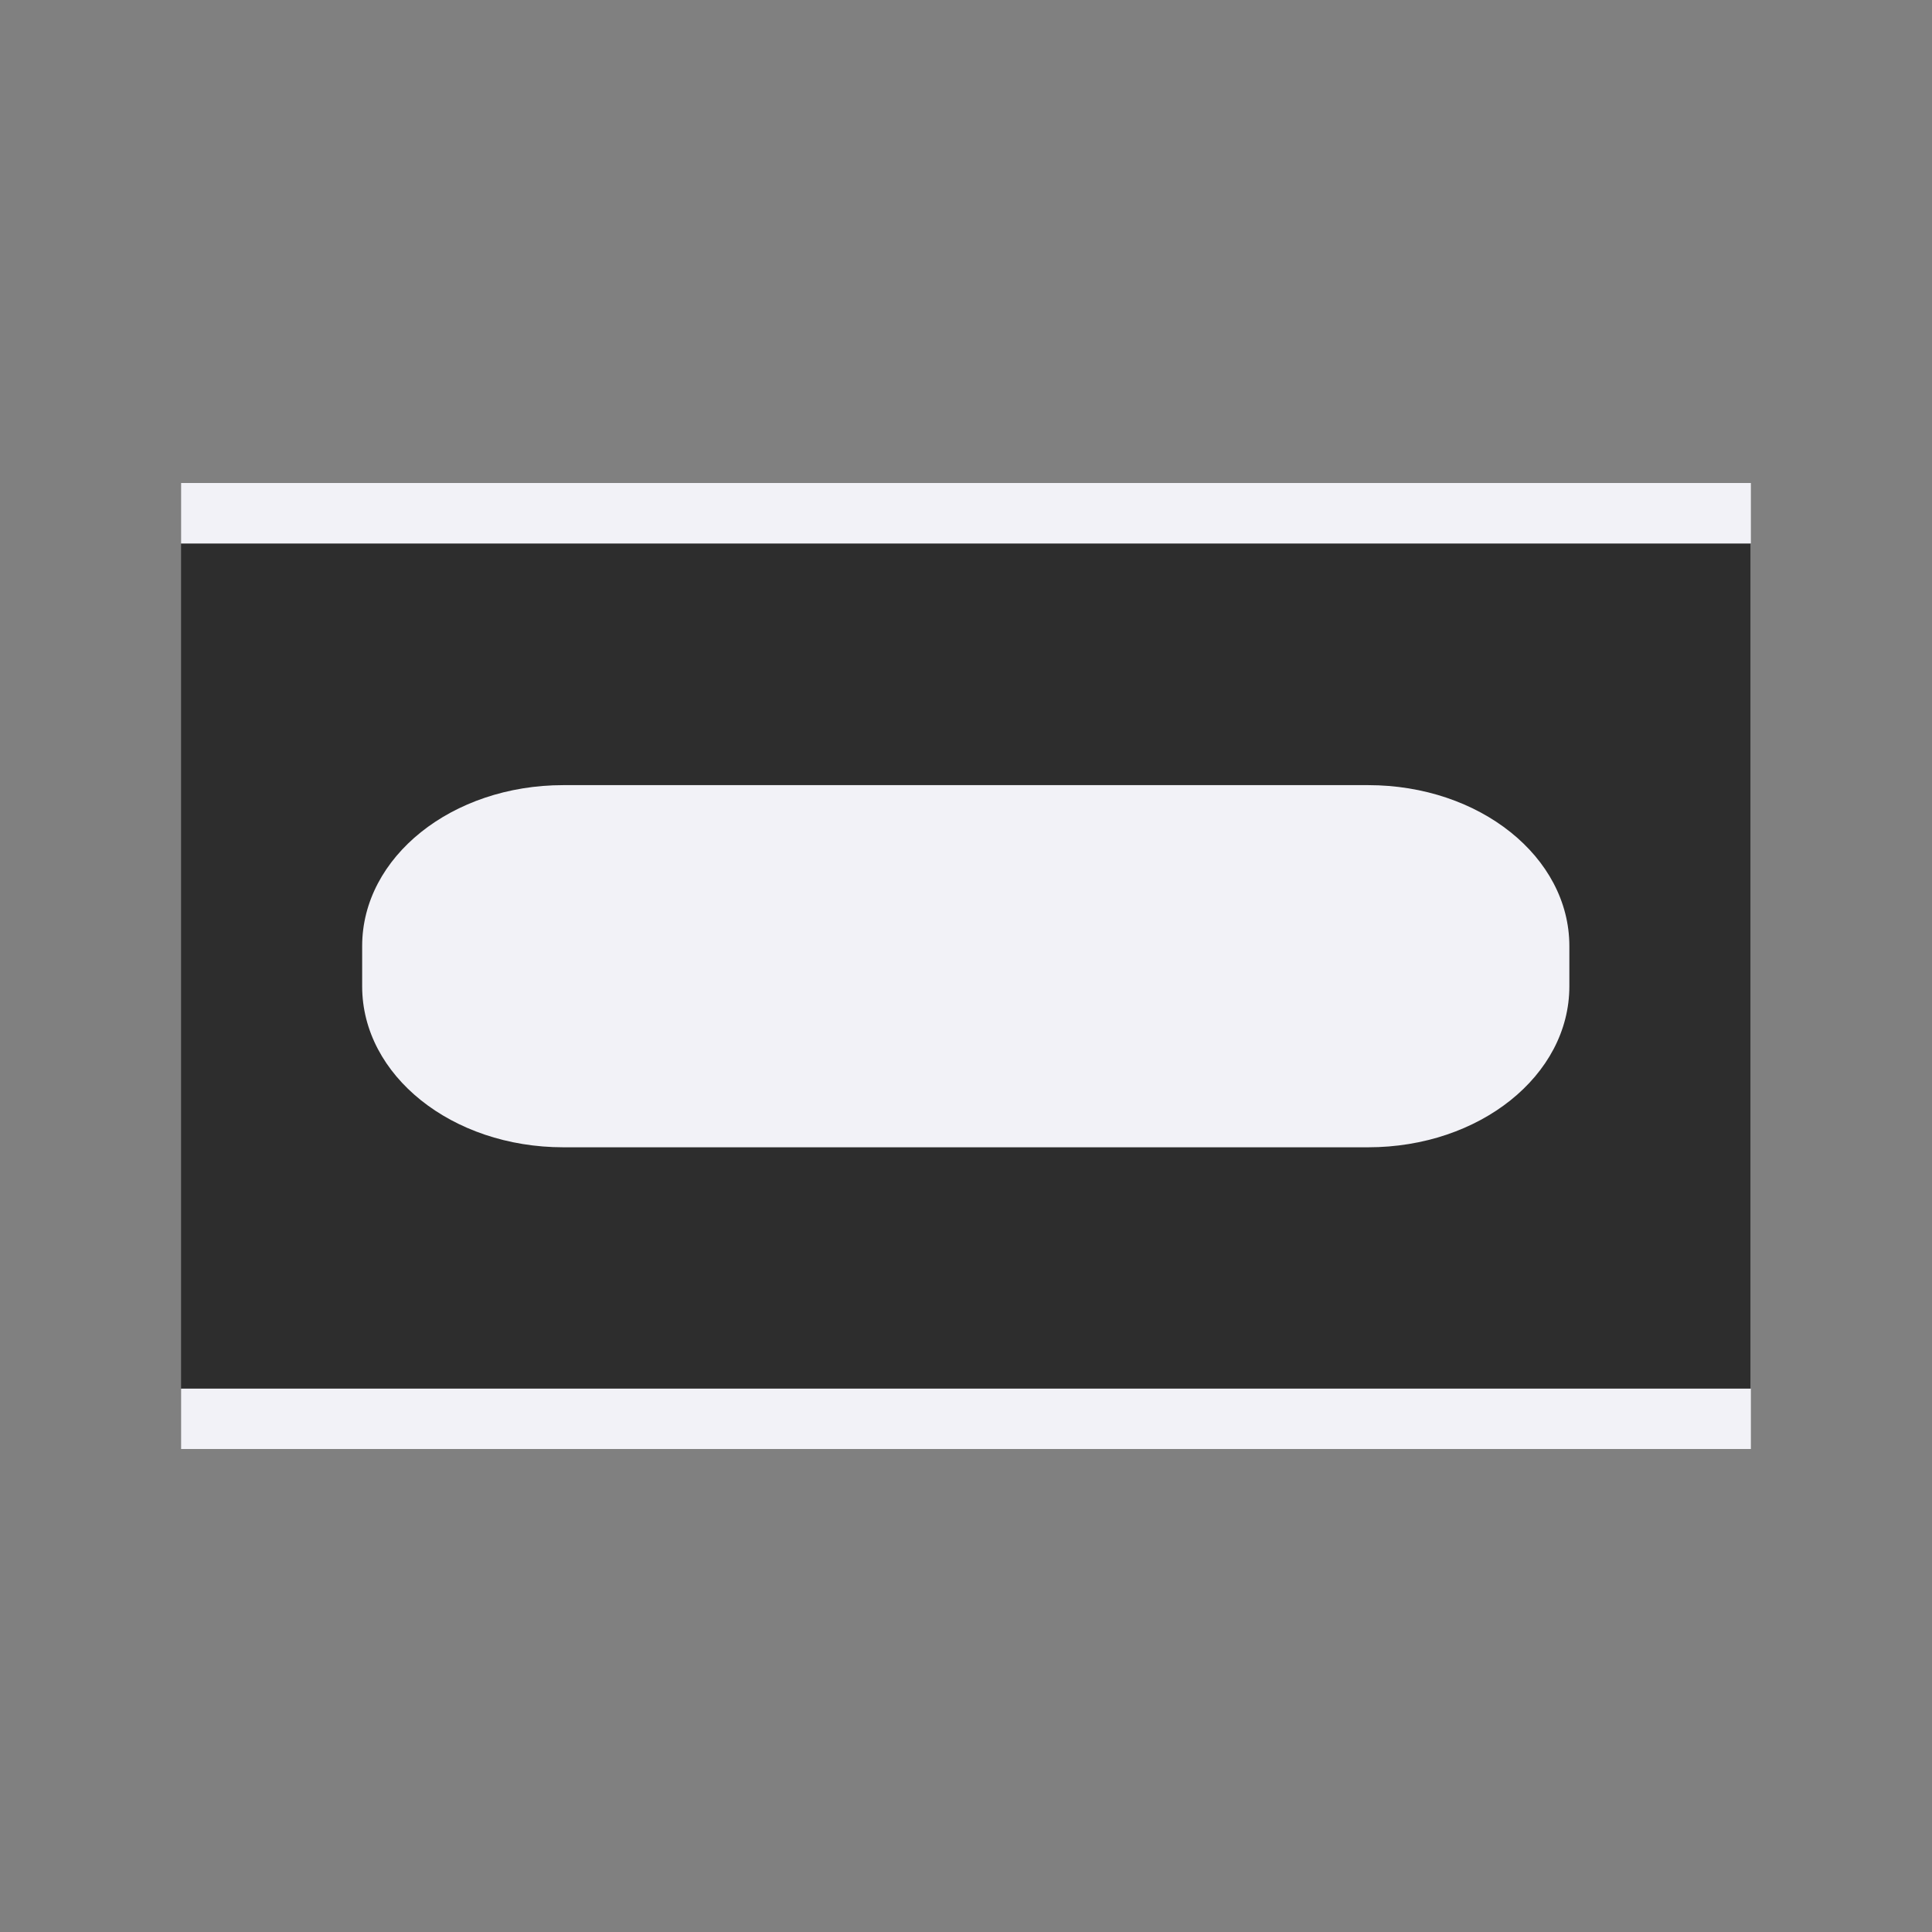 <svg height="32" viewBox="0 0 32 32" width="32" xmlns="http://www.w3.org/2000/svg"><rect x="0" y="0" width="32" height="32" fill="#808080" stroke="none"/><g transform="matrix(0 -1.333 1.333 0 0 31.333)"><path d="m6.25 2.25h10.5v19.5h-10.5z" fill="#2d2d2d"/><path d="m7 3v18h9v-18z" fill="none" stroke-width="1.134"/><path d="m7-13.75h10c1.385 0 2.5.892 2.5 2v.5c0 1.108-1.115 2-2.5 2h-10c-1.385 0-2.5-.892-2.5-2v-.5c0-1.108 1.115-2 2.5-2z" fill="#f2f2f7" transform="rotate(90)"/></g><path d="m3 24h26v-1h-26zm0-15h26v-1h-26z" fill="#f2f2f7" stroke-opacity=".502"/></svg>